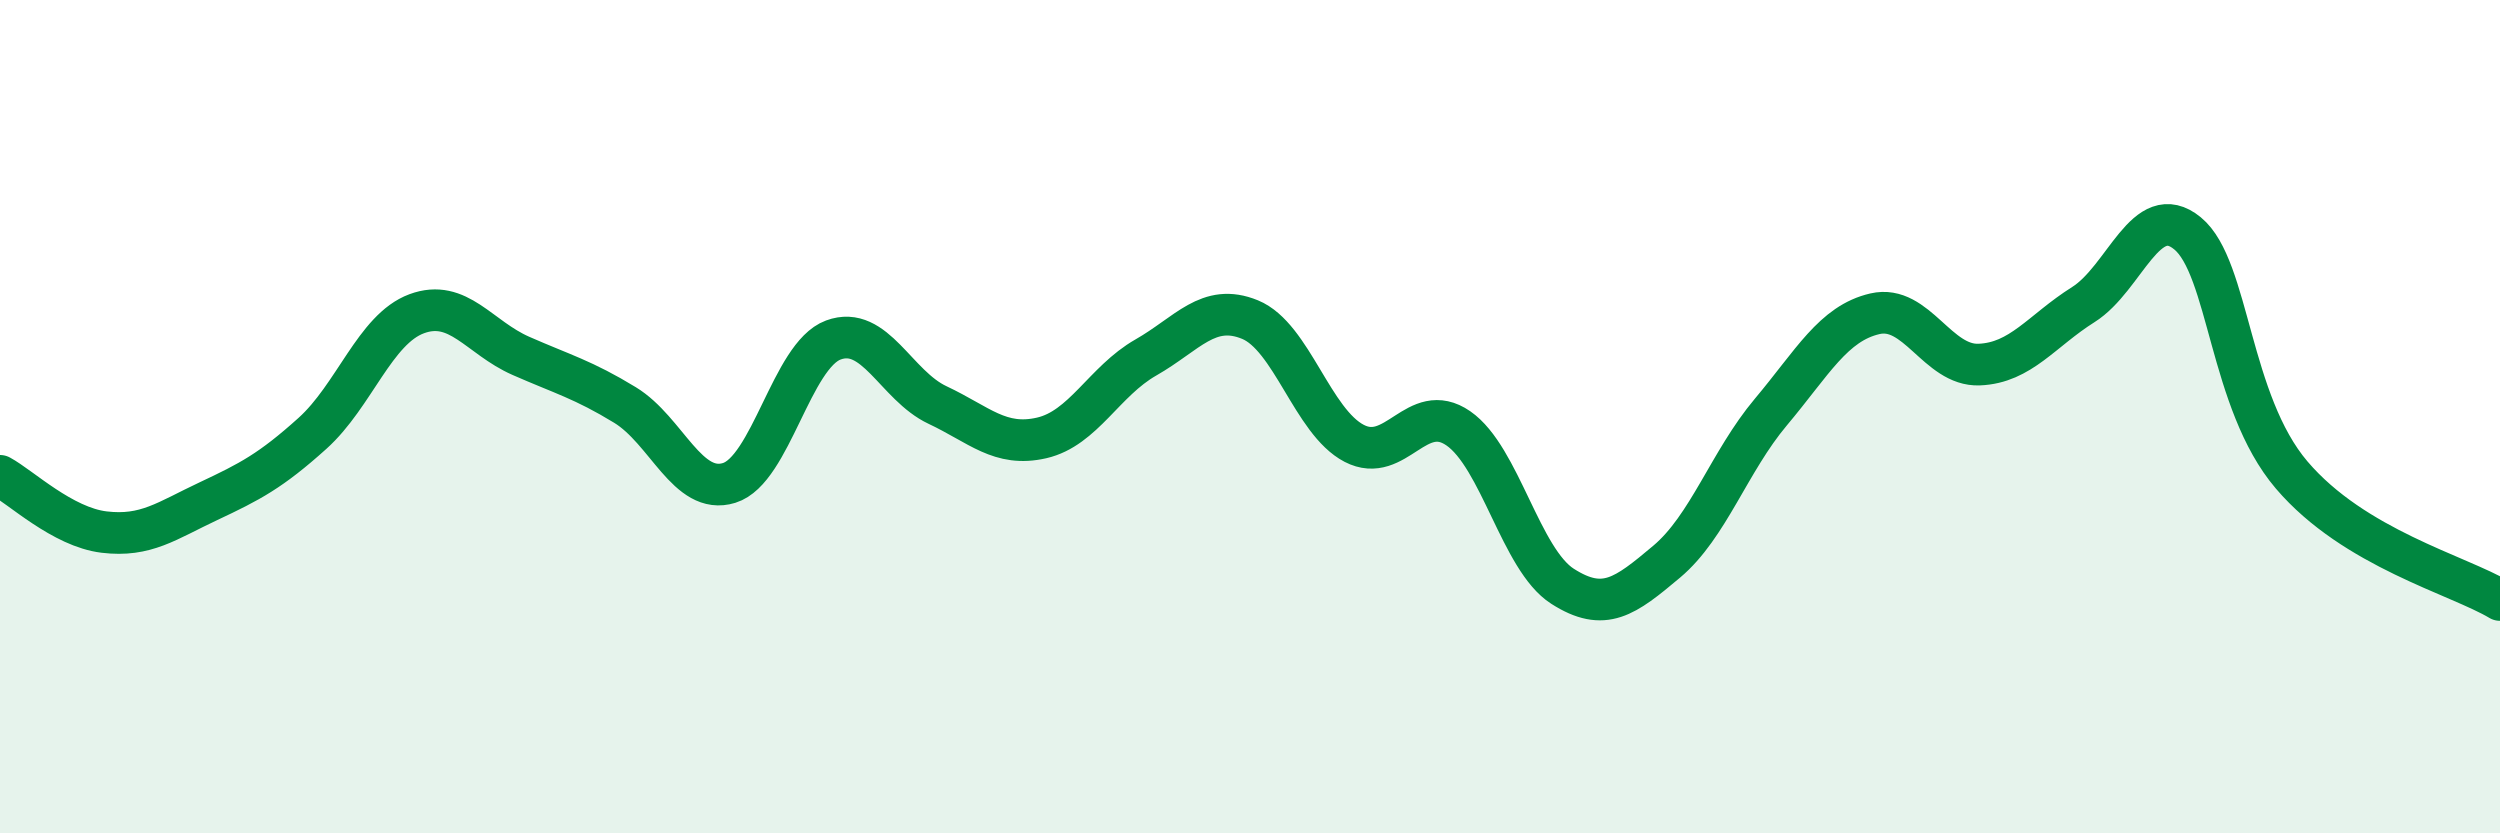 
    <svg width="60" height="20" viewBox="0 0 60 20" xmlns="http://www.w3.org/2000/svg">
      <path
        d="M 0,11.42 C 0.5,11.69 1.5,12.65 2.5,12.77 C 3.5,12.89 4,12.5 5,12.03 C 6,11.56 6.5,11.3 7.5,10.4 C 8.5,9.5 9,7.9 10,7.53 C 11,7.16 11.5,8.1 12.5,8.54 C 13.5,8.98 14,9.11 15,9.72 C 16,10.33 16.5,11.9 17.5,11.59 C 18.5,11.28 19,8.53 20,8.16 C 21,7.79 21.5,9.25 22.5,9.72 C 23.5,10.19 24,10.74 25,10.51 C 26,10.28 26.5,9.15 27.5,8.58 C 28.5,8.01 29,7.26 30,7.67 C 31,8.08 31.5,10.12 32.5,10.64 C 33.5,11.16 34,9.59 35,10.28 C 36,10.97 36.5,13.43 37.5,14.07 C 38.5,14.71 39,14.32 40,13.48 C 41,12.64 41.5,11.08 42.5,9.89 C 43.5,8.7 44,7.76 45,7.53 C 46,7.3 46.5,8.79 47.5,8.75 C 48.5,8.71 49,7.94 50,7.31 C 51,6.68 51.5,4.78 52.5,5.6 C 53.5,6.42 53.5,9.64 55,11.4 C 56.5,13.16 59,13.8 60,14.4L60 20L0 20Z"
        fill="#008740"
        opacity="0.1"
        stroke-linecap="round"
        stroke-linejoin="round"
      />
      <path
        d="M 0,11.42 C 0.5,11.69 1.5,12.65 2.5,12.77 C 3.5,12.89 4,12.5 5,12.03 C 6,11.56 6.5,11.3 7.5,10.4 C 8.5,9.5 9,7.9 10,7.53 C 11,7.16 11.5,8.1 12.5,8.54 C 13.5,8.98 14,9.11 15,9.72 C 16,10.33 16.5,11.9 17.5,11.59 C 18.5,11.28 19,8.53 20,8.16 C 21,7.79 21.5,9.25 22.5,9.72 C 23.5,10.19 24,10.74 25,10.51 C 26,10.28 26.5,9.15 27.5,8.58 C 28.5,8.01 29,7.26 30,7.67 C 31,8.08 31.5,10.12 32.5,10.64 C 33.5,11.16 34,9.59 35,10.28 C 36,10.97 36.5,13.43 37.5,14.07 C 38.5,14.71 39,14.32 40,13.48 C 41,12.64 41.5,11.08 42.5,9.89 C 43.5,8.7 44,7.76 45,7.53 C 46,7.3 46.5,8.79 47.5,8.75 C 48.5,8.71 49,7.94 50,7.31 C 51,6.68 51.5,4.78 52.5,5.6 C 53.5,6.42 53.5,9.64 55,11.4 C 56.5,13.16 59,13.8 60,14.4"
        stroke="#008740"
        stroke-width="1"
        fill="none"
        stroke-linecap="round"
        stroke-linejoin="round"
      />
    </svg>
  
